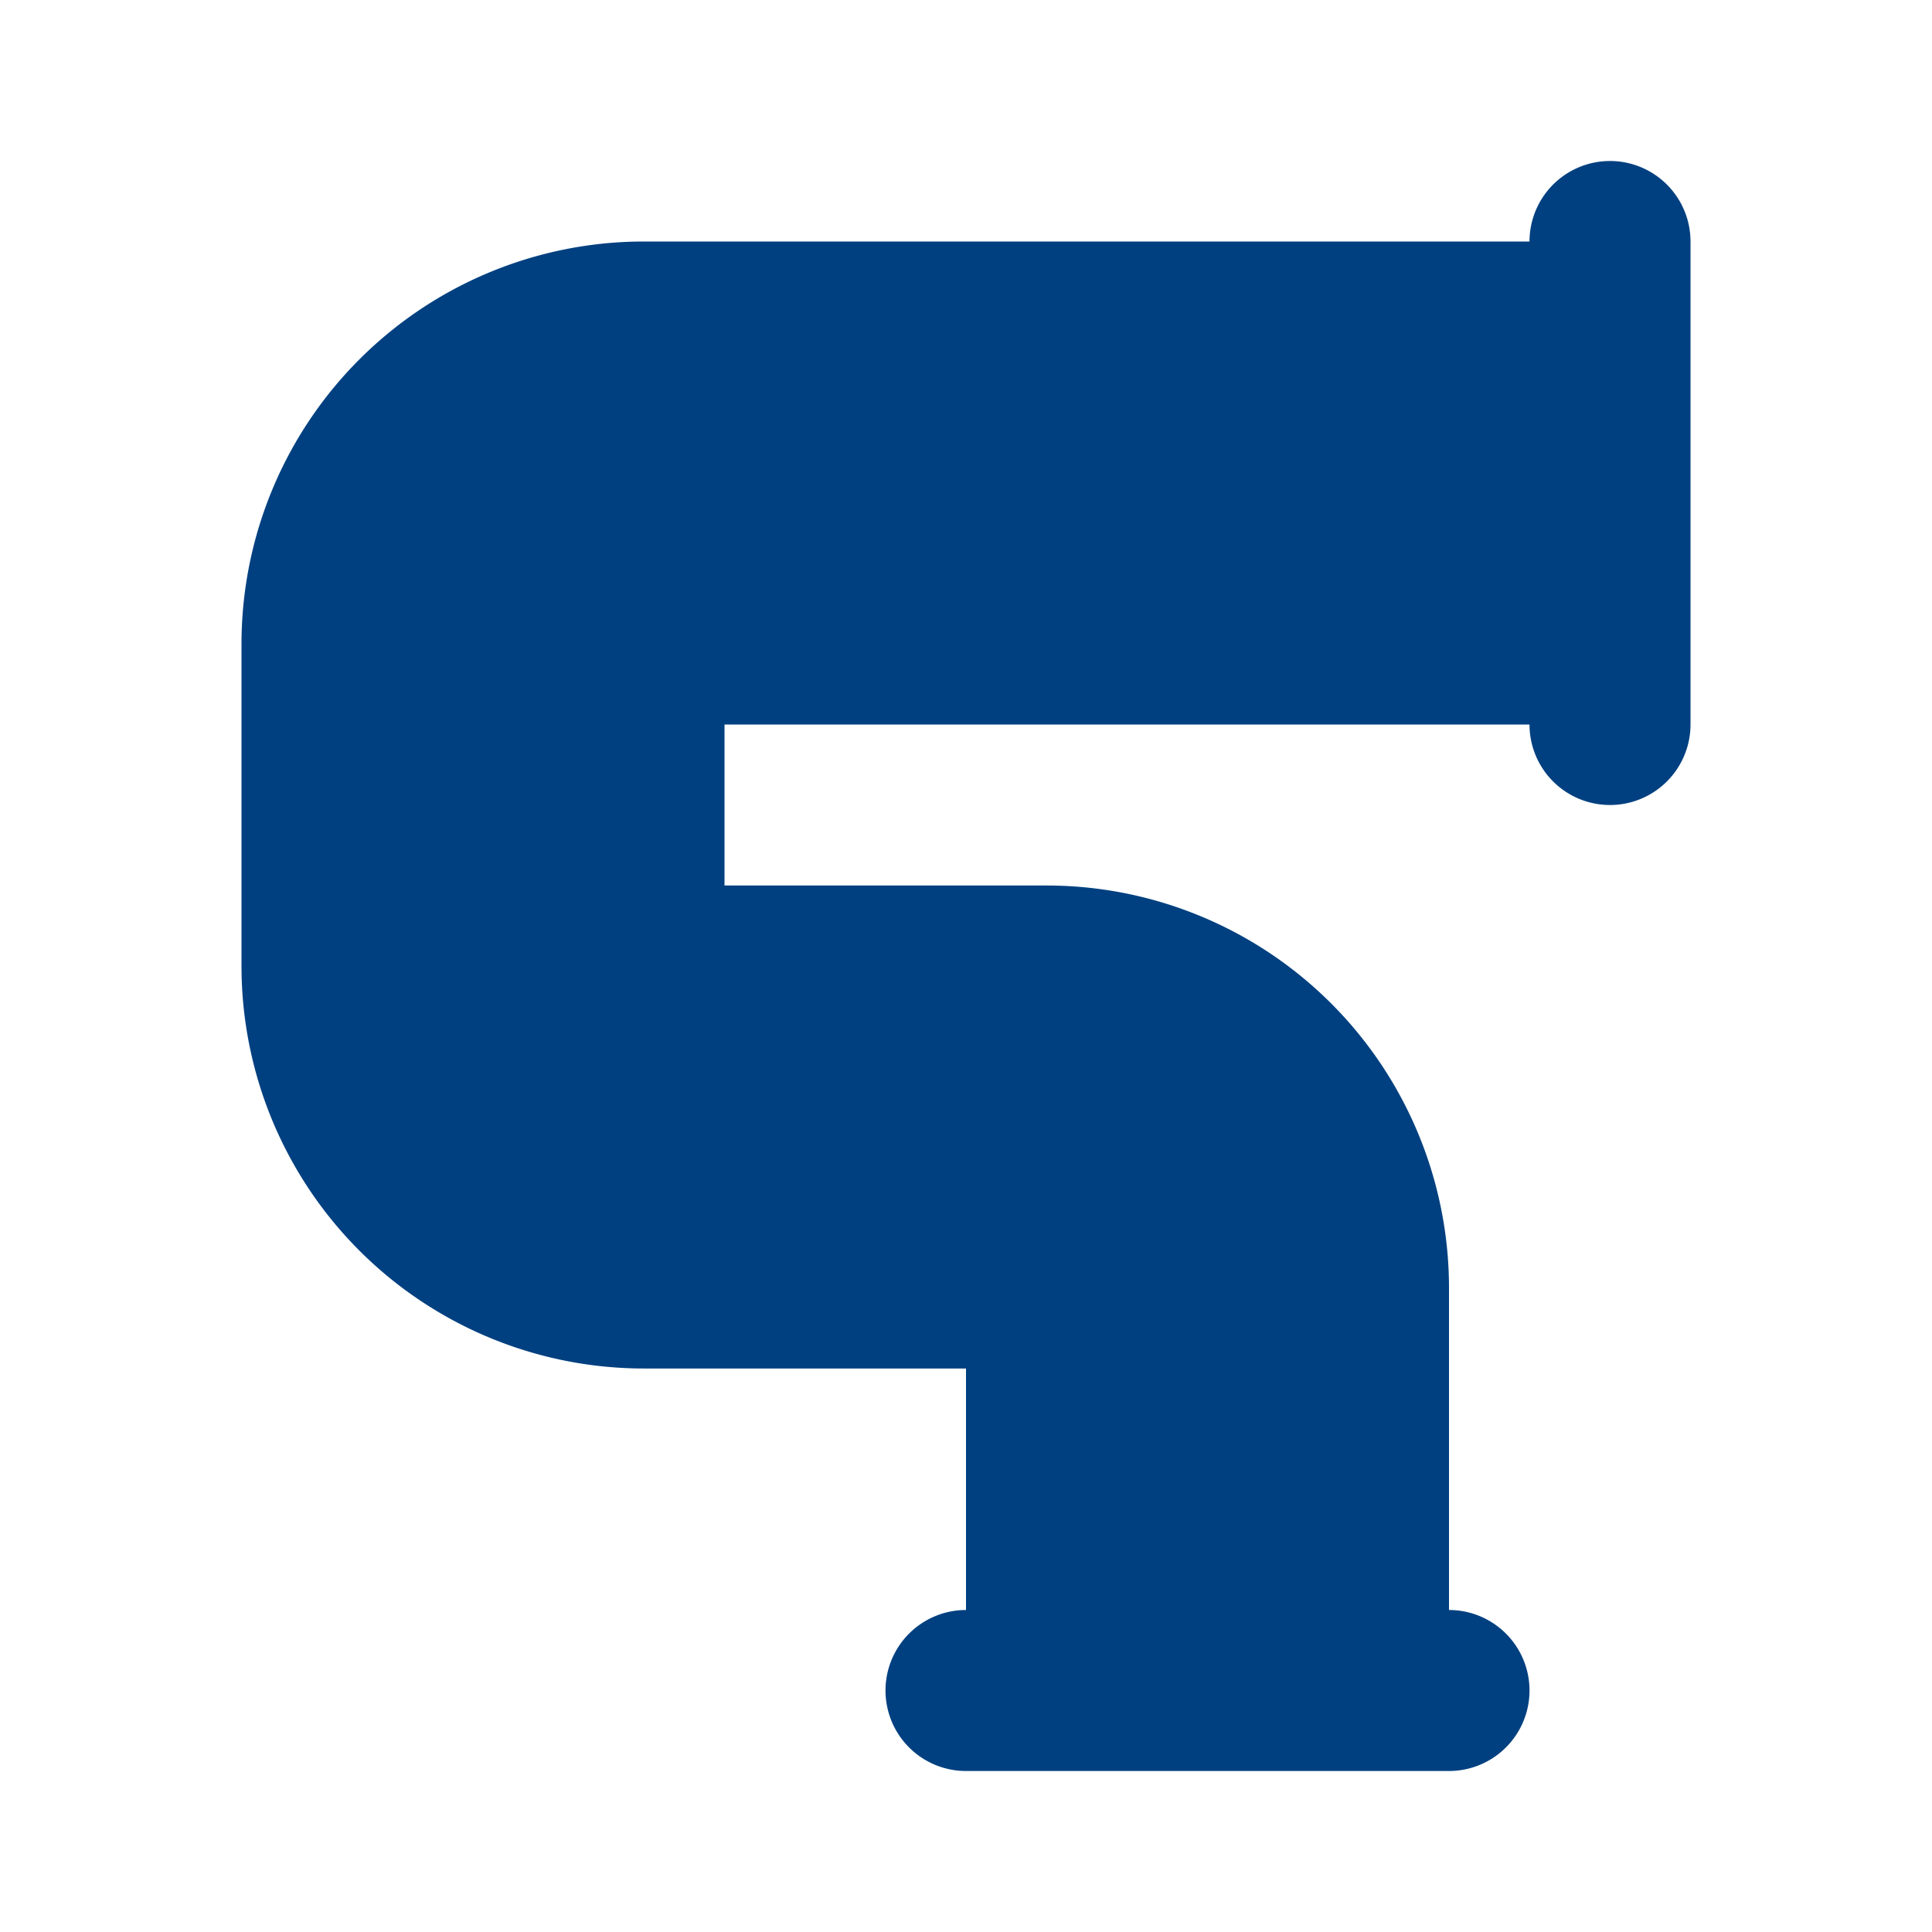 <!DOCTYPE svg PUBLIC "-//W3C//DTD SVG 1.1//EN" "http://www.w3.org/Graphics/SVG/1.1/DTD/svg11.dtd">

<!-- Uploaded to: SVG Repo, www.svgrepo.com, Transformed by: SVG Repo Mixer Tools -->
<svg fill="#004080" width="800px" height="800px" viewBox="0 0 24 24" id="pipe-5" data-name="Flat Line" xmlns="http://www.w3.org/2000/svg" class="icon flat-line">

<g id="SVGRepo_bgCarrier" stroke-width="0"/>

<g id="SVGRepo_tracerCarrier" stroke-linecap="round" stroke-linejoin="round"/>

<g id="SVGRepo_iconCarrier">

<path id="secondary" d="M8,4H20V8H8v4h5a4,4,0,0,1,4,4v5H13V16H8a4,4,0,0,1-4-4V8A4,4,0,0,1,8,4Z" style="fill: #004080; stroke-width: 2;"/>

<path id="primary" d="M8,4H20V8H8v4h5a4,4,0,0,1,4,4v5H13V16H8a4,4,0,0,1-4-4V8A4,4,0,0,1,8,4Zm4,17h6M20,9V3" style="fill: none; stroke: #004080; stroke-linecap: round; stroke-linejoin: round; stroke-width: 2;"/>

</g>

</svg>